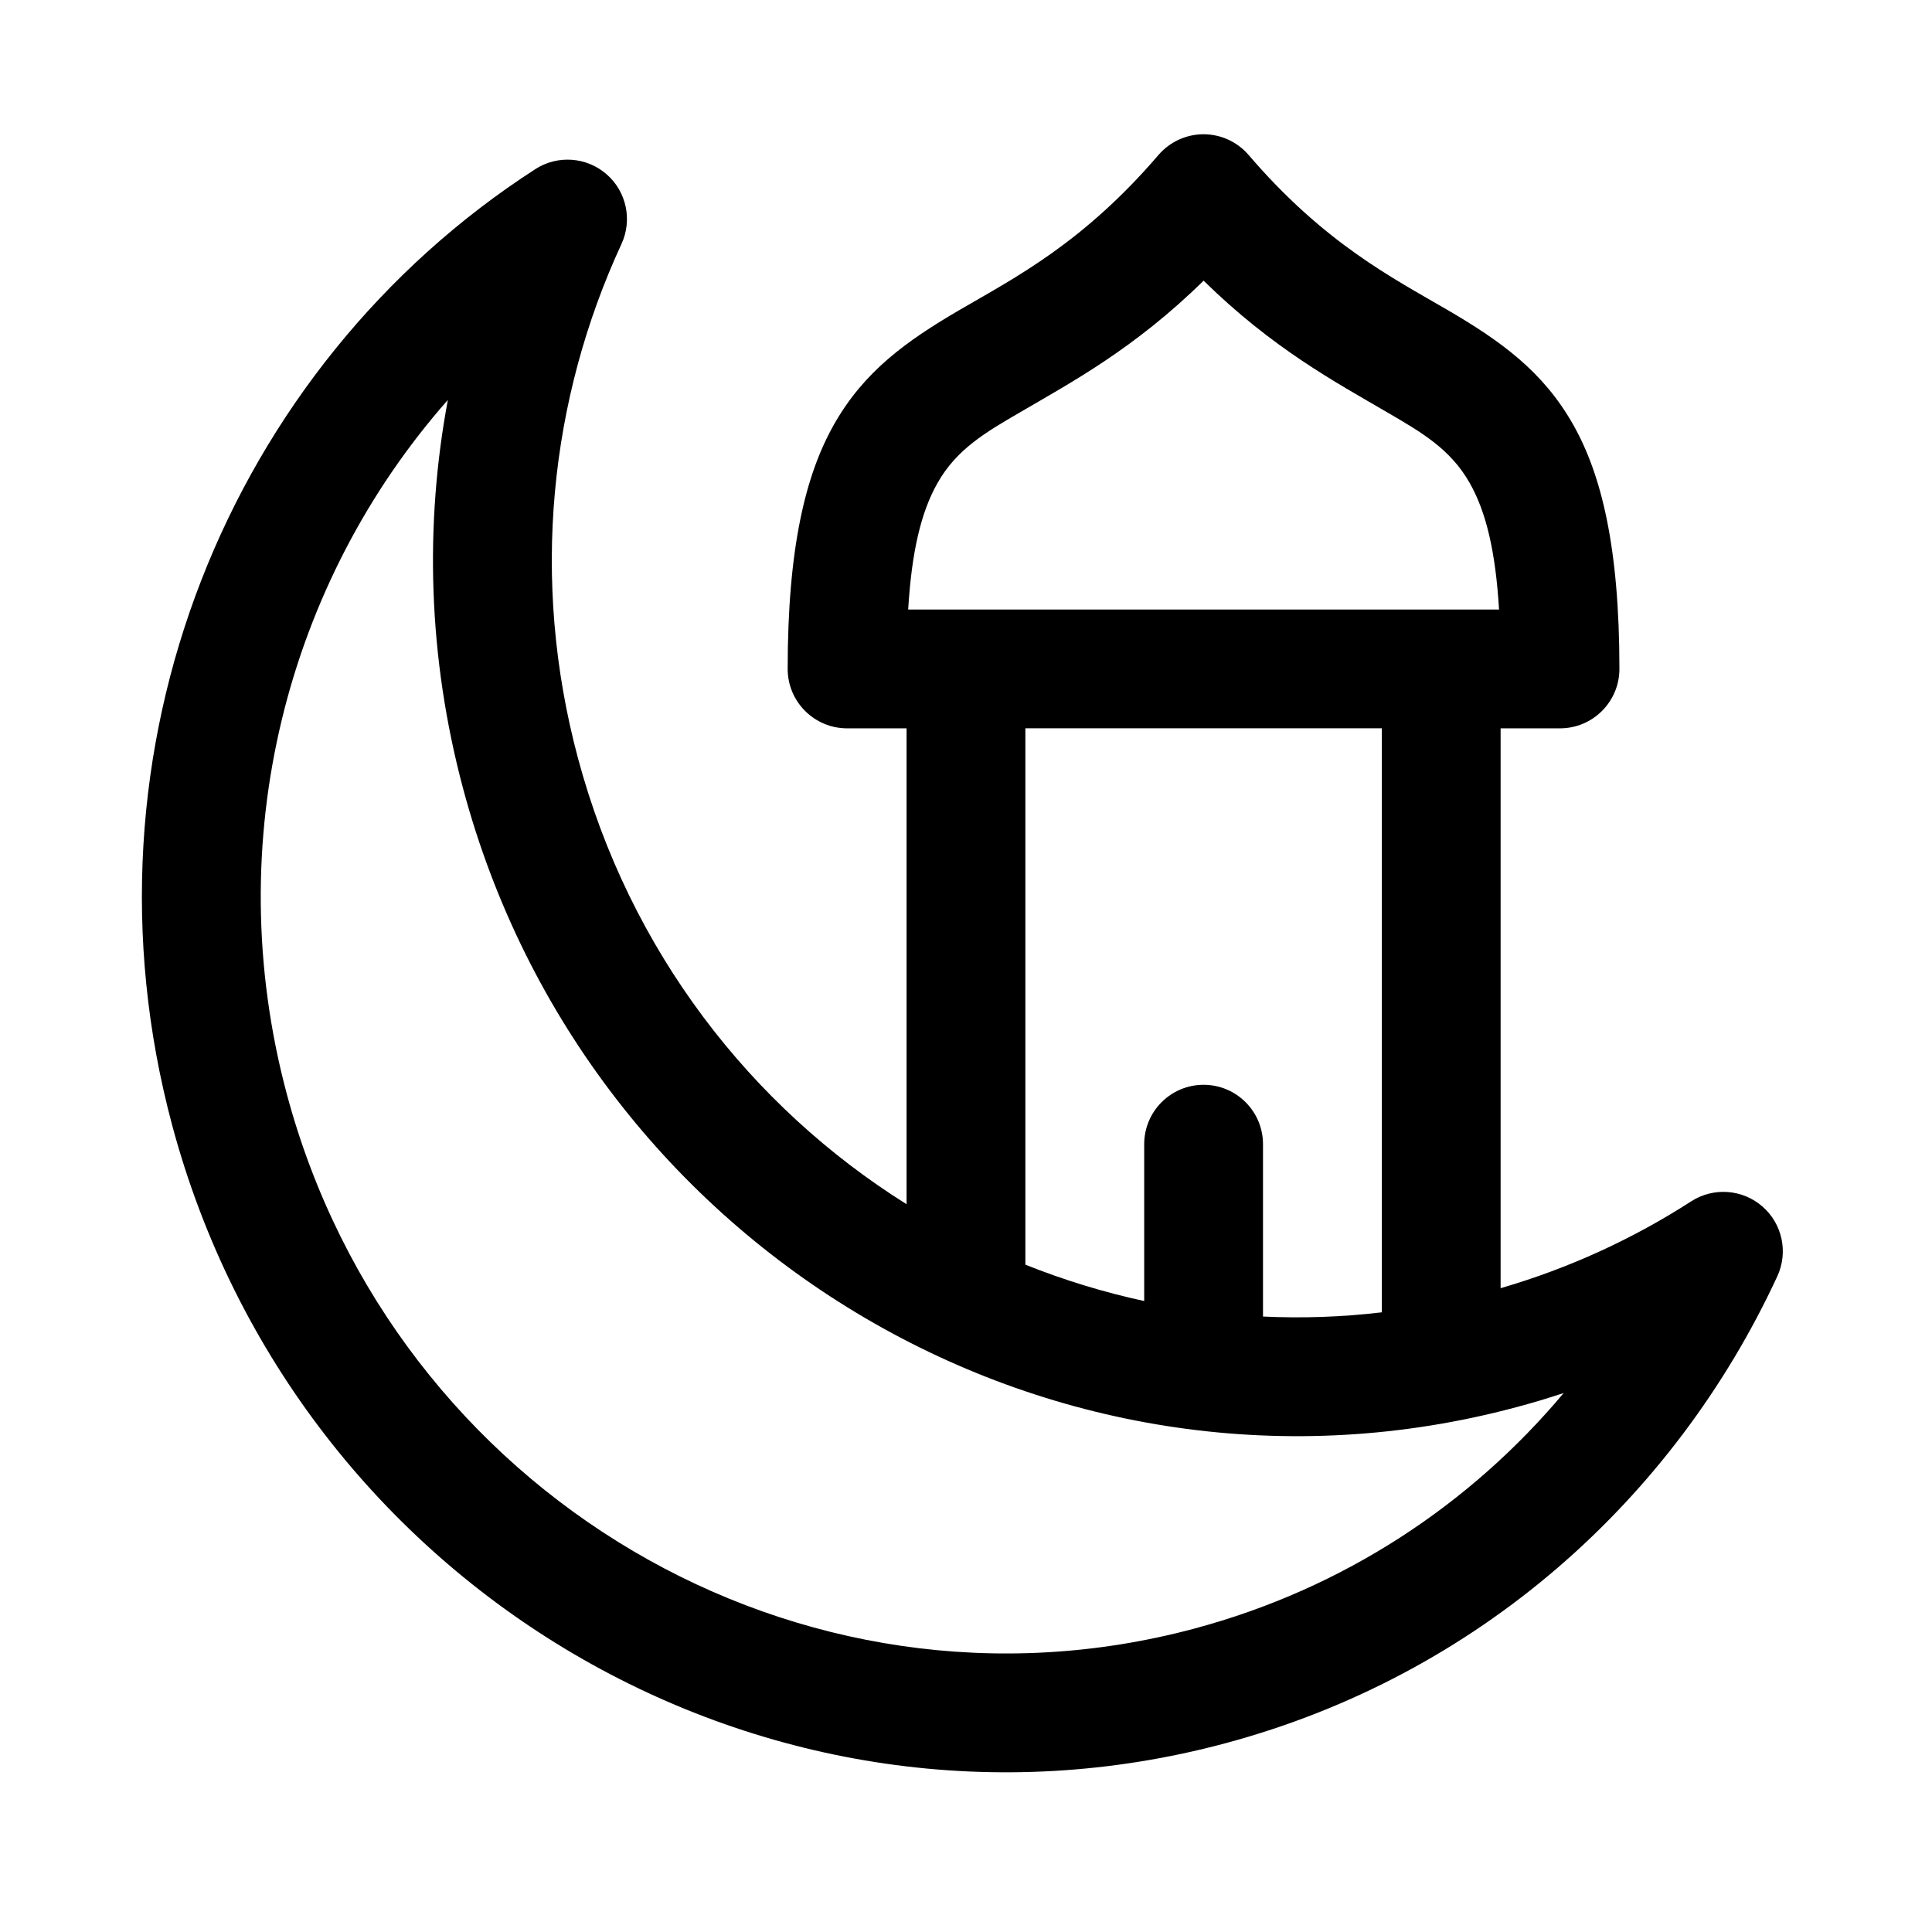 <?xml version="1.0" encoding="UTF-8"?>
<!-- The Best Svg Icon site in the world: iconSvg.co, Visit us! https://iconsvg.co -->
<svg fill="#000000" width="800px" height="800px" version="1.1" viewBox="144 144 512 512" xmlns="http://www.w3.org/2000/svg">
 <path d="m384.25 337.02v126.11c-41.281-25.867-73.398-67.102-87.082-118.21-12.691-47.344-7.445-95.234 11.523-136.25 2.945-6.359 1.34-13.902-3.953-18.5-5.289-4.598-12.973-5.148-18.863-1.355-81.066 52.285-122.93 153.84-96.258 253.34 32.938 122.95 158.02 196.28 279.03 163.85 67.117-17.98 119.02-64.723 146.37-123.8 2.93-6.359 1.324-13.887-3.969-18.484-5.289-4.598-12.973-5.148-18.863-1.355-15.305 9.871-32.227 17.695-50.508 23.02v-148.37h15.742c8.691 0 15.742-7.055 15.742-15.742 0-32.242-4.769-51.484-12.234-64.707-8.016-14.184-19.223-22.199-33.473-30.512-14.422-8.406-32.527-17.617-52.555-40.98-2.992-3.481-7.352-5.496-11.949-5.496-4.598 0-8.957 2.016-11.949 5.496-20.027 23.363-38.133 32.574-52.555 40.98-14.25 8.312-25.457 16.328-33.473 30.512-7.461 13.227-12.234 32.465-12.234 64.707 0 8.691 7.055 15.742 15.742 15.742h15.742zm-121.56-87.051c-6.203 33.156-5.273 68.25 4.062 103.11 32.938 122.95 158.02 196.28 279.05 163.85 4.266-1.133 8.453-2.394 12.594-3.762-24.672 29.426-58.176 51.797-97.879 62.426-104.37 27.961-212.07-35.566-240.49-141.59-18.043-67.383 0.203-135.89 42.699-184.06l-0.031 0.031zm247.51 241.81v-154.77h-94.465v142.14c10.188 4.078 20.719 7.305 31.488 9.637v-41.562c0-8.691 7.055-15.742 15.742-15.742 8.691 0 15.742 7.055 15.742 15.742v45.672c10.391 0.488 20.926 0.141 31.488-1.117zm15.602-186.25h15.461c-0.93-15.398-3.418-25.82-7.746-33.473-5.102-9.055-12.832-13.508-21.914-18.797-13.746-8.031-30.277-16.863-48.633-34.875-18.359 18.012-34.891 26.844-48.633 34.875-9.086 5.289-16.816 9.746-21.914 18.797-4.328 7.652-6.816 18.074-7.746 33.473h141.13z" fill-rule="evenodd"/>
</svg>